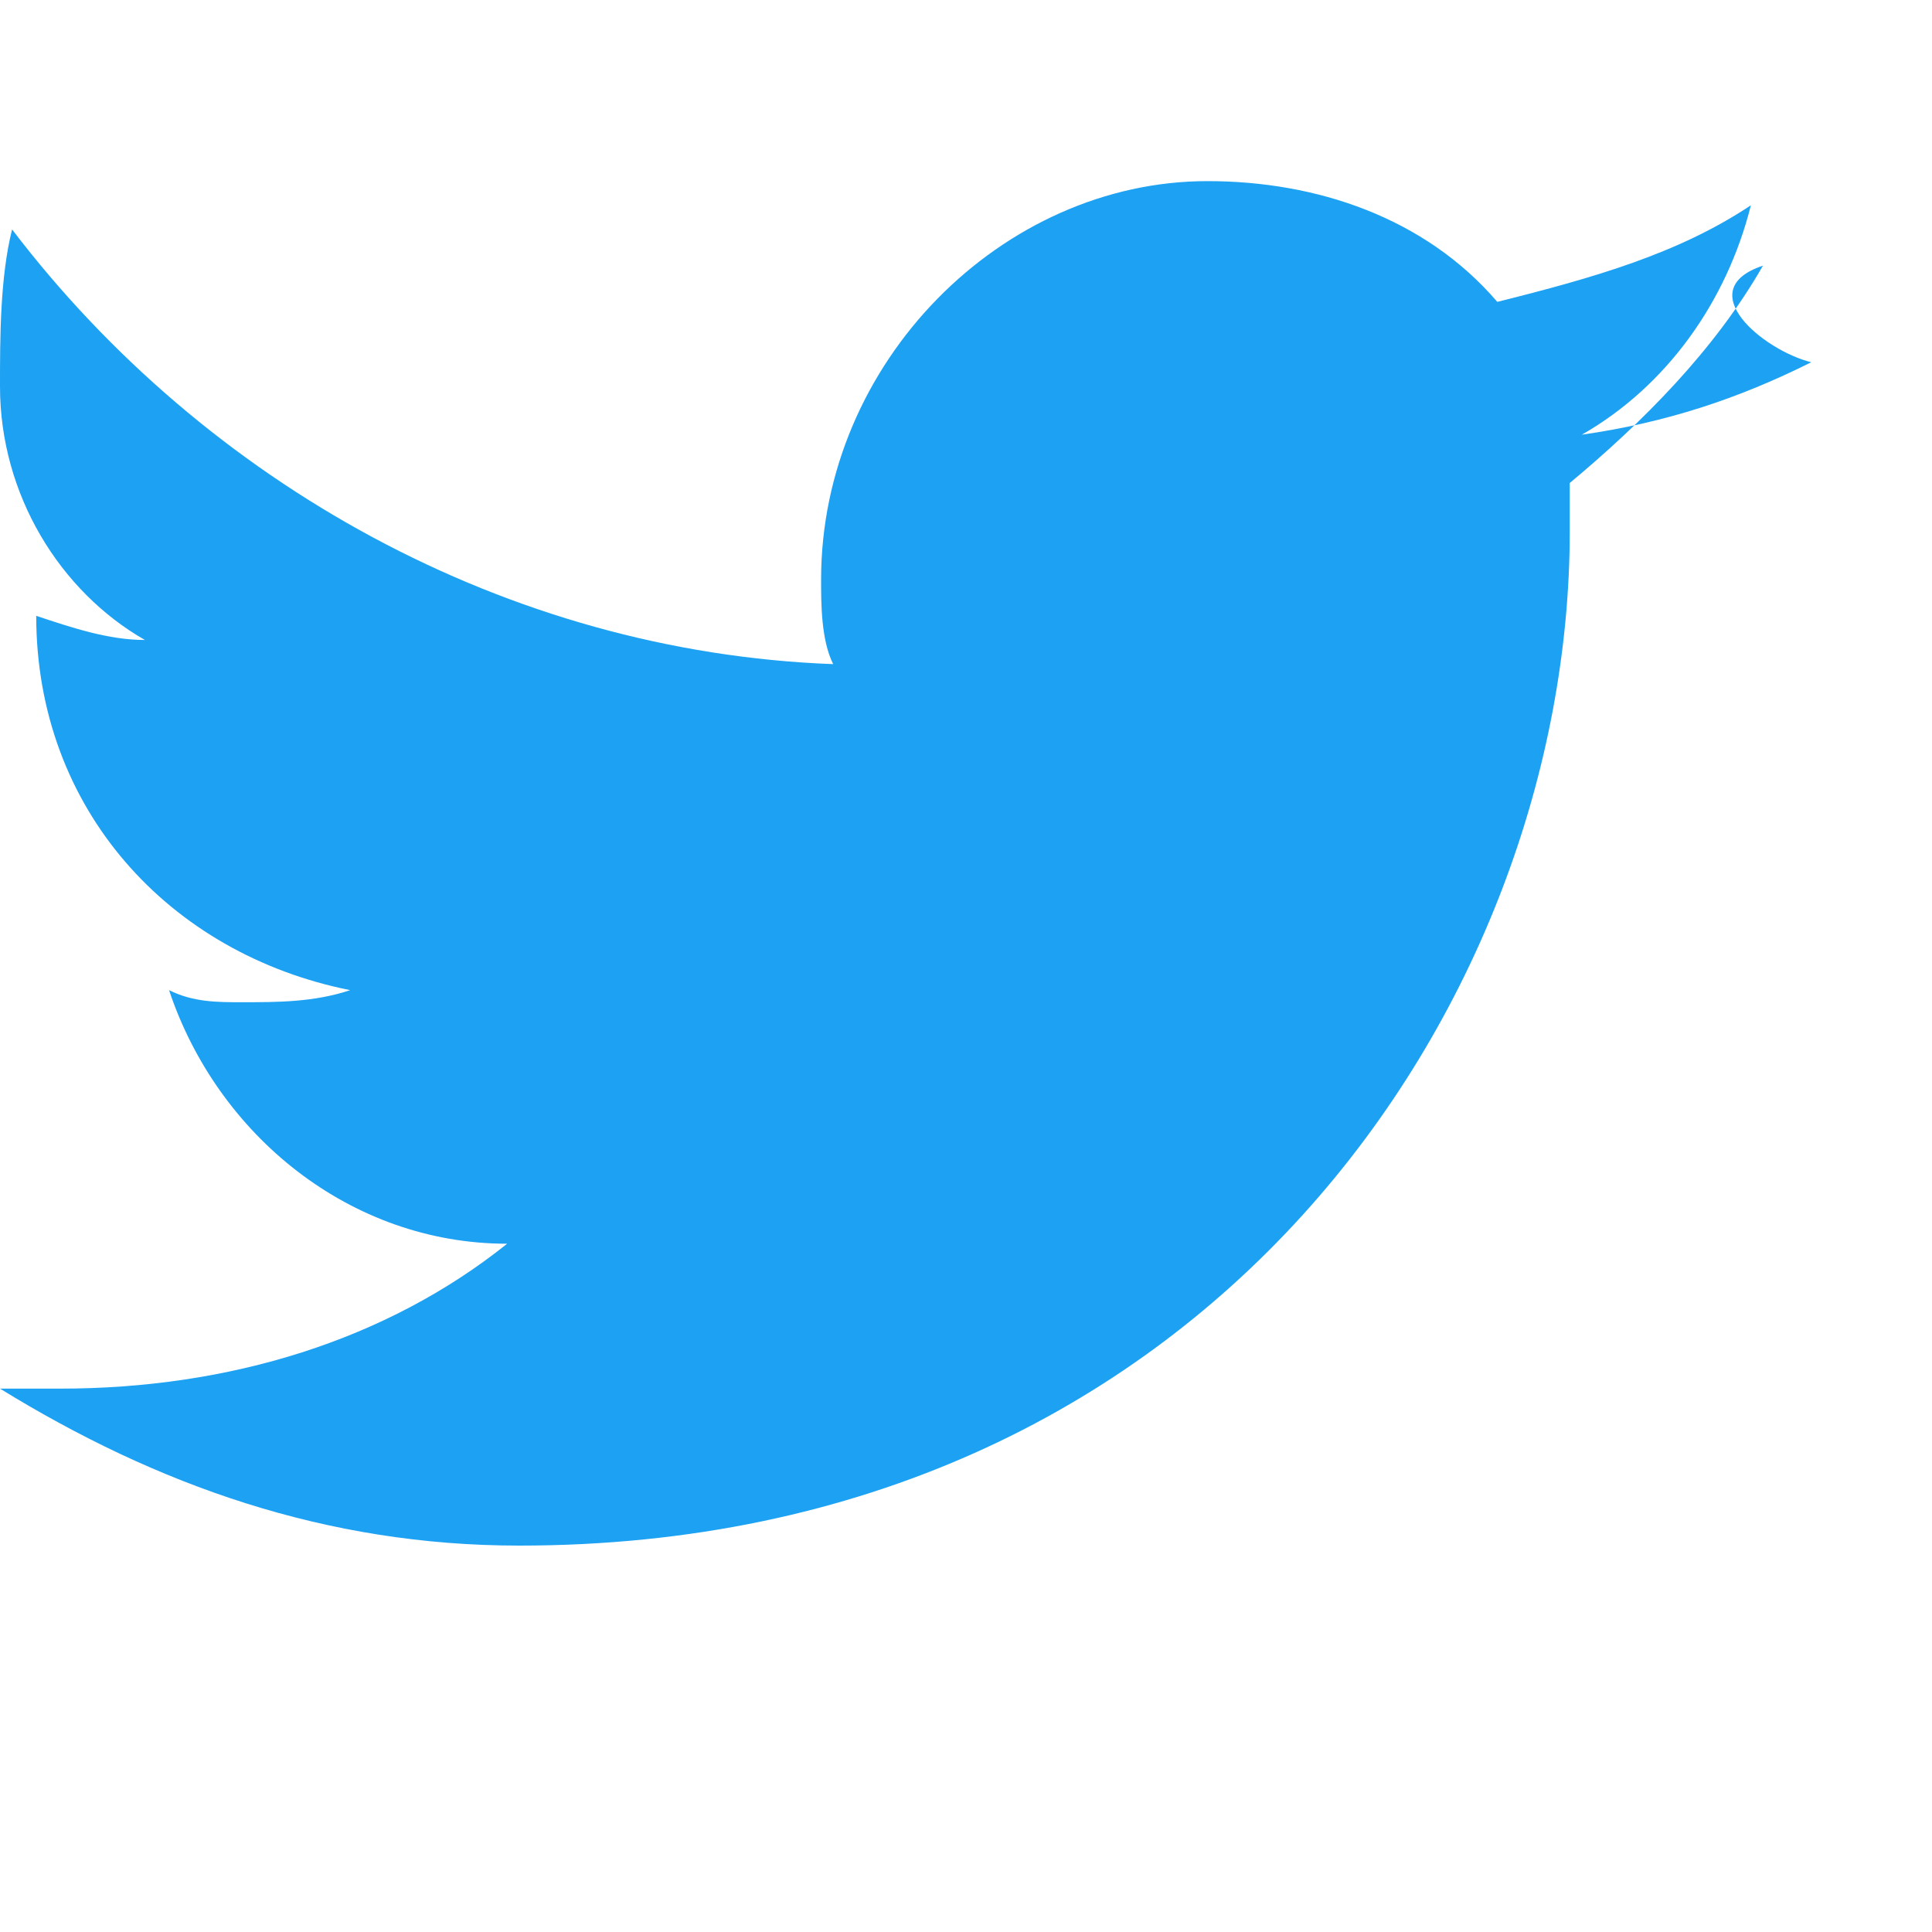 <?xml version="1.0" encoding="UTF-8"?>
<svg width="16" height="16" viewBox="0 0 16 16" xmlns="http://www.w3.org/2000/svg">
  <path d="M15,3 C14.4,3.3 13.8,3.5 13.1,3.6 C13.8,3.2 14.3,2.5 14.5,1.7 C13.9,2.1 13.2,2.3 12.4,2.5 C11.8,1.8 10.9,1.5 10,1.5 C8.3,1.5 6.8,3 6.8,4.8 C6.8,5 6.8,5.3 6.9,5.5 C4.2,5.4 1.7,4 0.1,1.9 C0,2.3 0,2.8 0,3.2 C0,4.1 0.5,4.9 1.2,5.3 C0.9,5.3 0.6,5.2 0.3,5.1 C0.3,6.7 1.4,7.9 2.9,8.2 C2.6,8.3 2.3,8.3 2,8.3 C1.8,8.3 1.6,8.3 1.4,8.2 C1.8,9.4 2.9,10.3 4.2,10.3 C3.2,11.1 1.9,11.5 0.5,11.5 C0.3,11.5 0.2,11.5 0,11.5 C1.3,12.3 2.7,12.8 4.3,12.8 C10,12.8 13,8.3 13,4.4 C13,4.3 13,4.1 13,4 C13.6,3.5 14.2,2.9 14.6,2.2 C14,2.4 14.6,2.9 15,3 Z" fill="#1DA1F2"/>
</svg>
